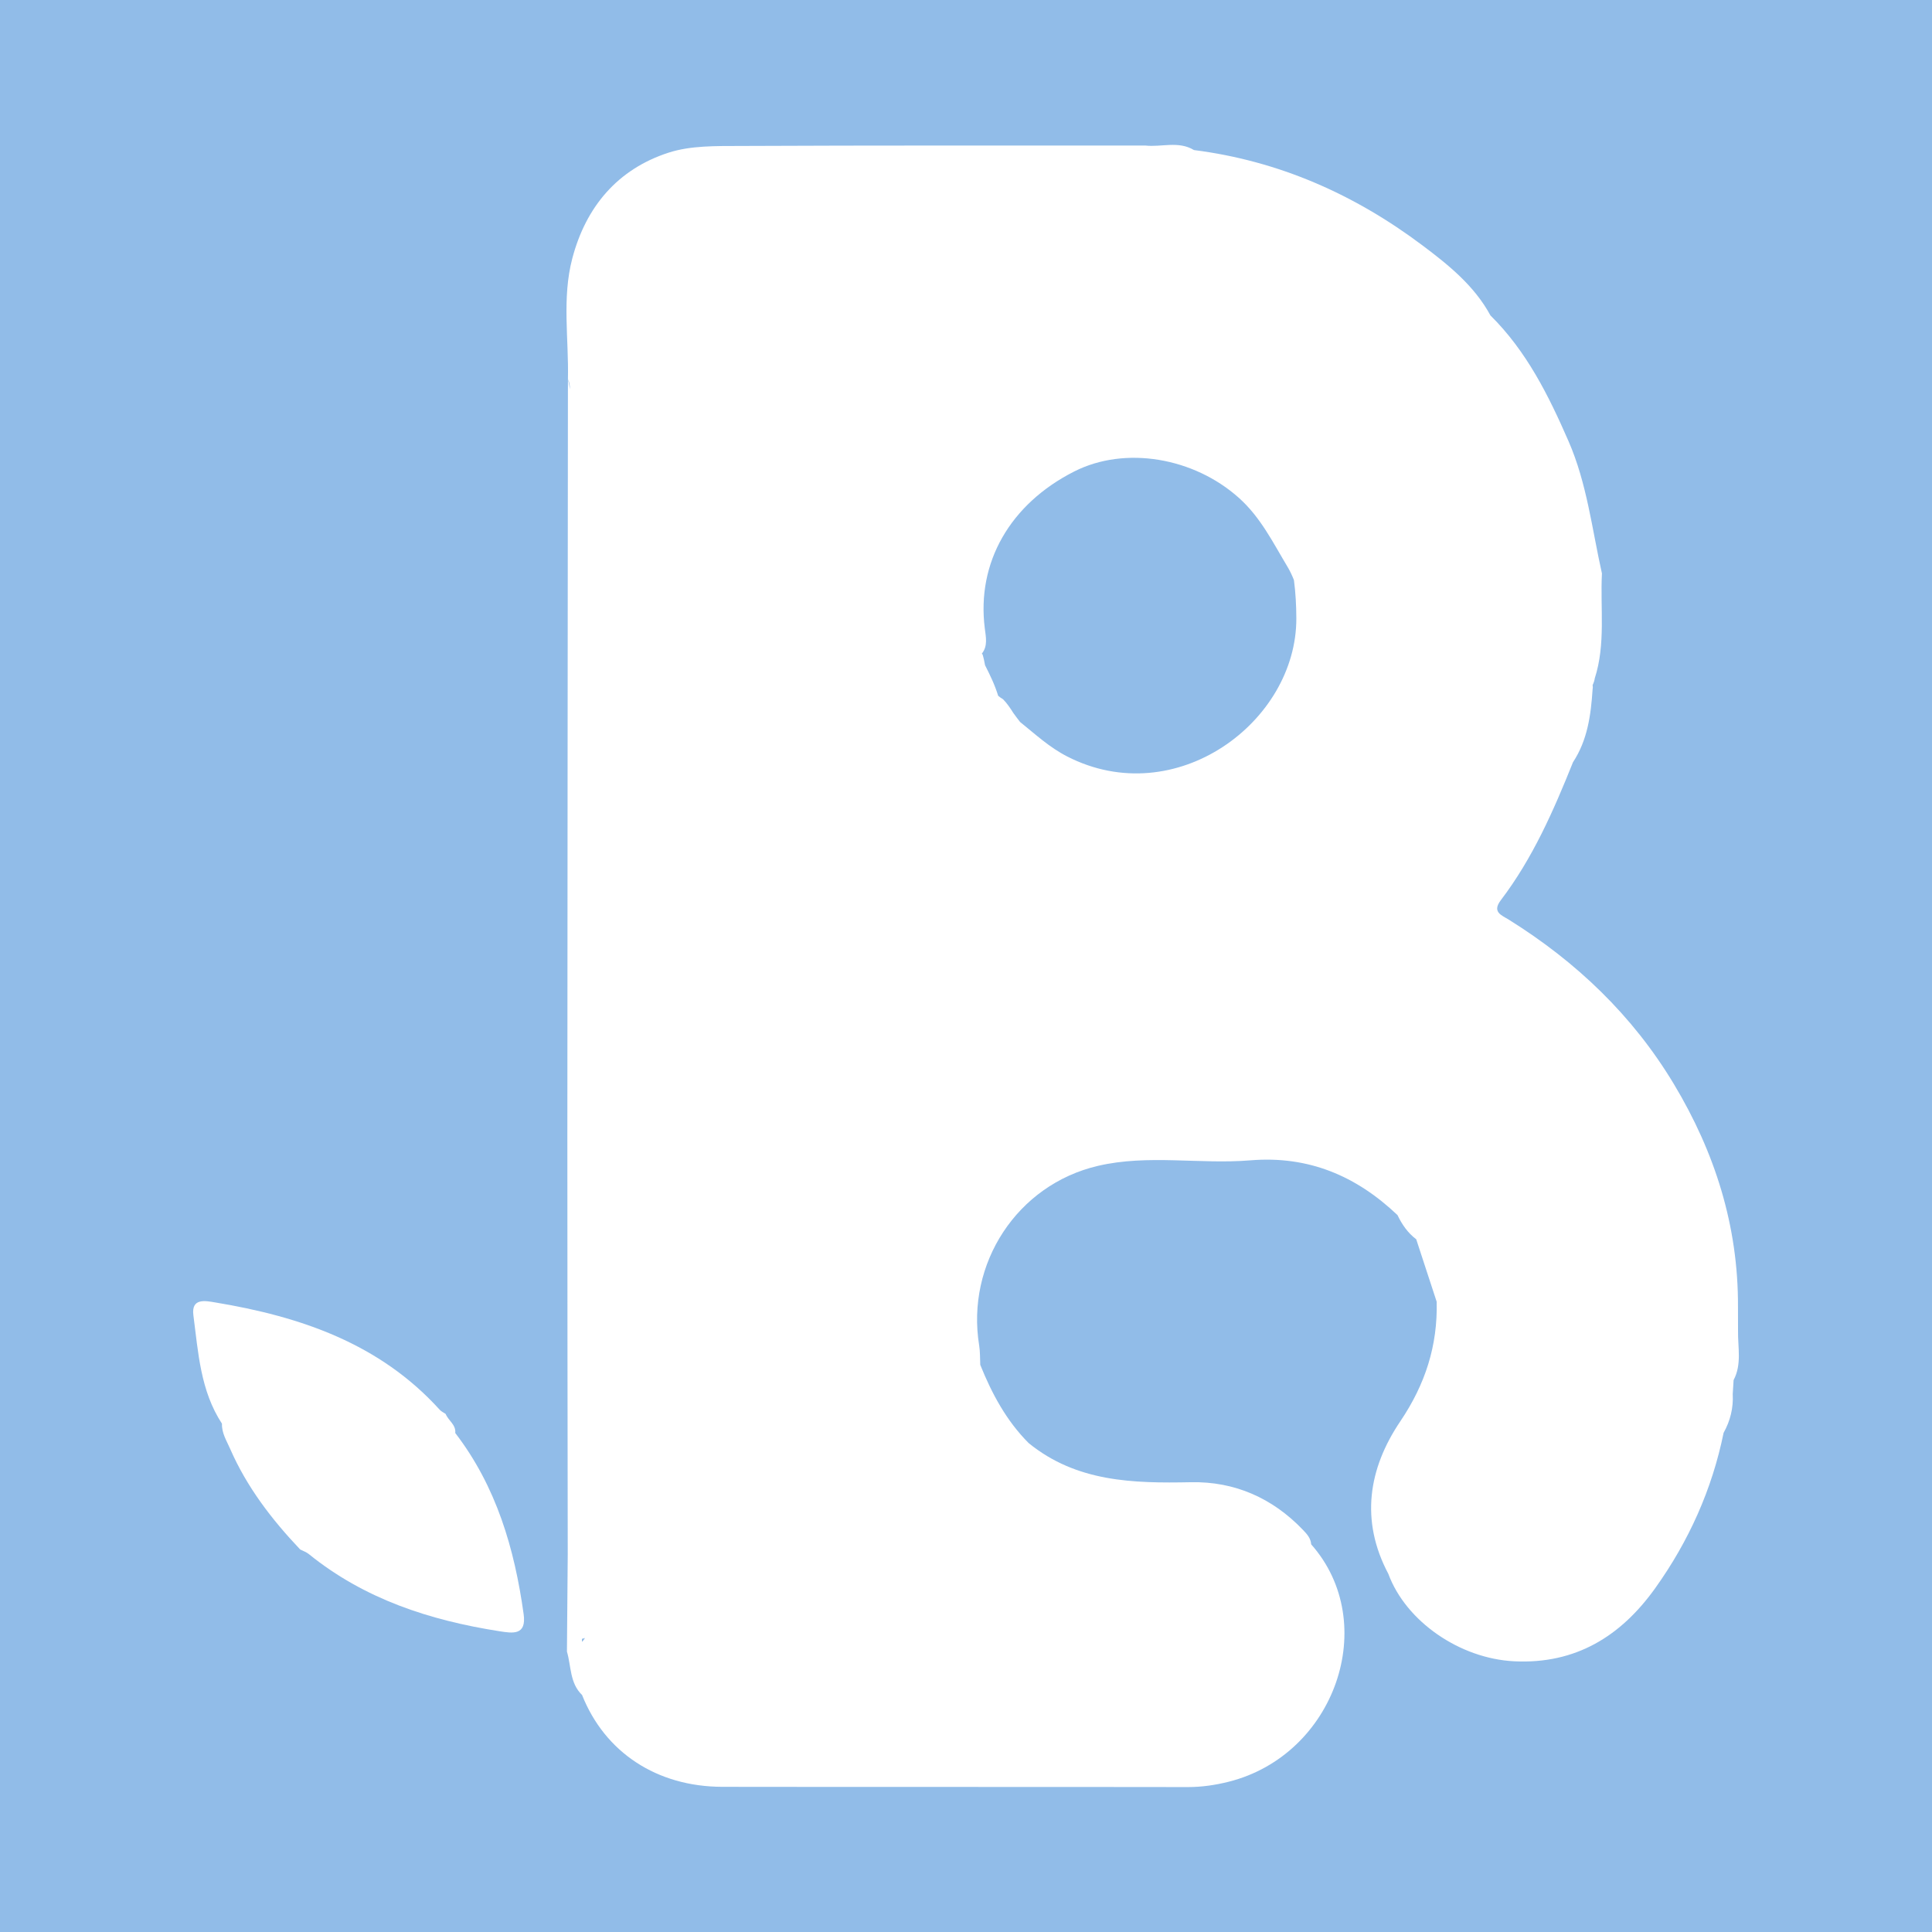 <?xml version="1.0" encoding="utf-8"?>
<!-- Generator: Adobe Illustrator 17.0.0, SVG Export Plug-In . SVG Version: 6.00 Build 0)  -->
<!DOCTYPE svg PUBLIC "-//W3C//DTD SVG 1.1//EN" "http://www.w3.org/Graphics/SVG/1.1/DTD/svg11.dtd">
<svg version="1.1" id="Layer_1" xmlns="http://www.w3.org/2000/svg" xmlns:xlink="http://www.w3.org/1999/xlink" x="0px" y="0px"
	 width="200px" height="200px" viewBox="0 0 200 200" enable-background="new 0 0 200 200" xml:space="preserve">
<rect fill="#91BCE8" width="200" height="200"/>
<g>
	<path fill="#FFFFFF" d="M179.462,142.865c0.863-1.631,0.431-3.379,0.459-5.085l0,0c-0.002-0.842-0.004-1.684-0.006-2.526
		c0,0,0,0,0,0c0.036-8.33-2.385-15.961-6.644-23.045c-4.262-7.09-10.082-12.638-17.071-17c-0.773-0.482-1.777-0.785-0.825-2.037
		c3.294-4.33,5.452-9.263,7.462-14.27c1.502-2.282,1.851-4.874,2.026-7.513c0,0,0,0,0,0c0.032-0.159,0.034-0.318,0.005-0.477
		c0.121-0.243,0.192-0.472,0.22-0.686c1.145-3.548,0.561-7.24,0.743-10.868c-1.03-4.593-1.545-9.304-3.458-13.688
		c-2.068-4.74-4.346-9.322-8.082-13.014c-1.668-3.079-4.331-5.221-7.046-7.259c-7.037-5.282-14.86-8.745-23.647-9.863
		c-1.605-0.974-3.365-0.279-5.043-0.468c0,0,0.001,0,0.001,0c0,0-0.001,0-0.001,0c-13.974,0.005-27.948-0.02-41.922,0.044
		c-2.486,0.011-5.116-0.054-7.427,0.695c-5.277,1.711-8.559,5.608-9.964,10.955c-1.079,4.104-0.355,8.315-0.45,12.478
		c0.172,0.344,0.209,0.702,0.21,1.063c-0.061-0.355-0.121-0.71-0.21-1.063c-0.021,26.141-0.051,52.283-0.06,78.424
		c-0.005,14.411,0.026,28.822,0.04,43.233c0,0,0,0,0-0.001c0,0,0,0,0,0c-0.028,3.359-0.056,6.718-0.083,10.077
		c0.449,1.523,0.285,3.259,1.565,4.492c0,0,0,0,0-0.001c0,0,0,0,0,0c2.359,5.939,7.729,9.499,14.532,9.51
		c16.06,0.026,32.119-0.002,48.179,0.025c1.442,0.002,2.839-0.205,4.211-0.548c11.031-2.759,15.779-16.424,8.557-24.579
		c-0.042-0.631-0.432-1.058-0.841-1.486c-3.161-3.31-7.084-5.036-11.601-4.945c-5.996,0.121-11.846-0.019-16.804-4.051
		c0,0,0.001,0.001,0.001,0.001c0,0-0.001-0.001-0.001-0.001c-2.303-2.308-3.808-5.11-5.01-8.099c0,0,0,0,0,0
		c-0.034-0.668-0.006-1.347-0.113-2.003c-1.38-8.479,3.925-16.644,12.3-18.597c5.193-1.211,10.527-0.14,15.769-0.571
		c6.031-0.496,10.964,1.61,15.235,5.667c0.467,0.973,1.064,1.846,1.938,2.503c0.001,0.001,0.001,0.002,0.002,0.003
		c0.706,2.155,1.411,4.31,2.117,6.465c0,0,0,0,0,0c0.109,4.547-1.18,8.551-3.773,12.391c-3.292,4.878-4.161,10.258-1.232,15.776
		c0,0,0,0,0,0.001c1.825,4.94,7.41,8.769,13.011,9.051c6.379,0.32,11.071-2.597,14.63-7.585c3.46-4.849,5.87-10.197,7.065-16.061
		c0.693-1.244,1.022-2.574,0.946-4.001c0,0,0,0-0.001,0.001c0,0,0,0,0,0C179.403,143.842,179.433,143.354,179.462,142.865z
		 M60.24,169.963c0-0.103,0-0.206,0-0.31c0.115-0.027,0.221-0.057,0.316-0.086C60.478,169.705,60.382,169.839,60.24,169.963z
		 M103.329,72.026c-0.336-1.103-0.834-2.138-1.357-3.162c-0.069-0.377-0.143-0.752-0.255-1.109
		c-0.021-0.034-0.055-0.058-0.078-0.091c0.634-0.784,0.42-1.716,0.306-2.621c-0.858-6.794,2.606-12.87,9.266-16.24
		c5.275-2.67,12.381-1.438,17.047,2.743c2.254,2.02,3.523,4.63,5.024,7.125c0.264,0.444,0.481,0.907,0.666,1.38
		c0.173,1.306,0.243,2.621,0.248,3.952c0.041,10.738-12.507,20.056-23.727,14.303c-1.861-0.954-3.312-2.317-4.868-3.564
		c-0.236-0.308-0.474-0.614-0.701-0.933c-0.314-0.504-0.647-0.993-1.062-1.422C103.643,72.278,103.481,72.154,103.329,72.026z"/>
	<path fill="#FFFFFF" d="M47.129,148.346c0.086-0.869-0.723-1.286-0.995-1.975c-0.206-0.142-0.449-0.25-0.612-0.43
		c-6.232-6.881-14.435-9.652-23.249-11.115c-0.998-0.166-2.489-0.485-2.254,1.322c0.503,3.86,0.724,7.819,2.959,11.231
		c0,0,0,0.001,0,0.001c-0.035,0.968,0.477,1.757,0.843,2.596c1.725,3.957,4.305,7.317,7.251,10.424
		c0.296,0.153,0.629,0.261,0.883,0.467c5.764,4.671,12.529,6.865,19.725,7.994c1.388,0.218,2.838,0.466,2.526-1.771
		C53.262,160.309,51.379,153.88,47.129,148.346z"/>
</g>
</svg>
